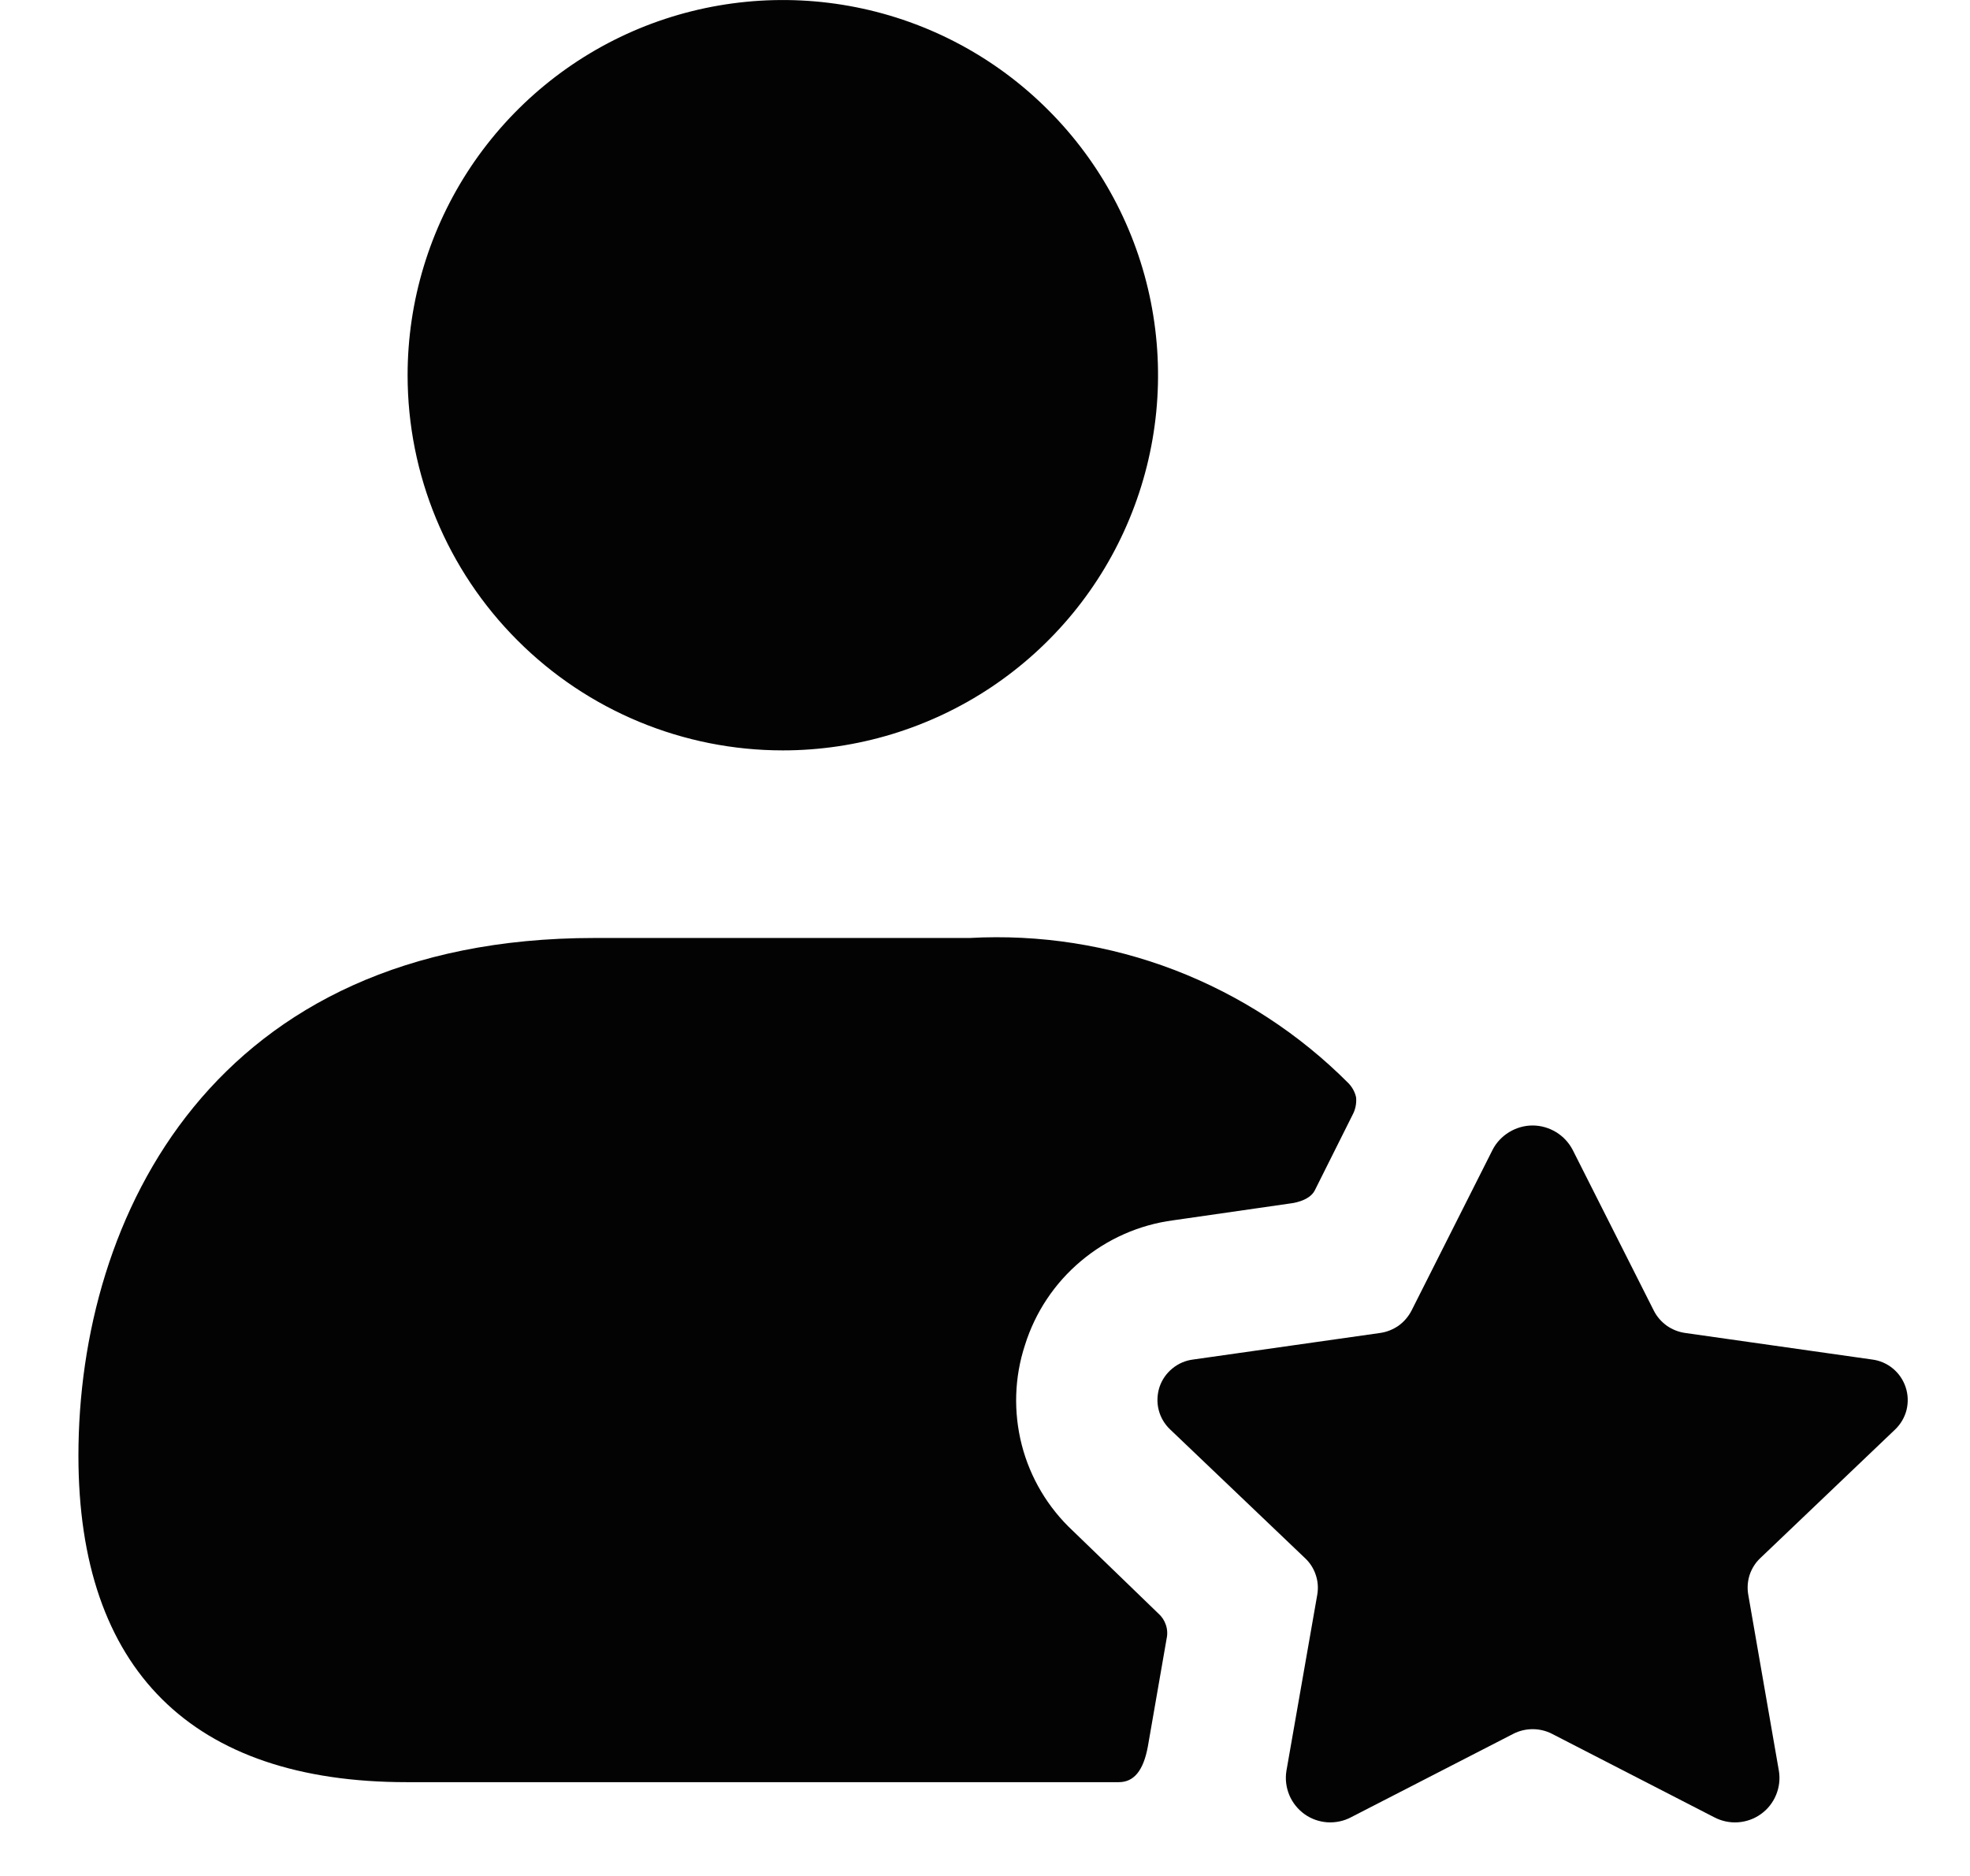 <svg xmlns="http://www.w3.org/2000/svg" width="21" height="20" viewBox="0 0 21 20" fill="none"><path d="M4.345 4C4.345 3.209 4.58 2.436 5.019 1.778C5.459 1.12 6.083 0.607 6.814 0.304C7.545 0.002 8.349 -0.077 9.125 0.077C9.901 0.231 10.614 0.612 11.173 1.172C11.733 1.731 12.114 2.444 12.268 3.22C12.422 3.996 12.343 4.8 12.04 5.531C11.738 6.262 11.225 6.886 10.567 7.326C9.909 7.765 9.136 8 8.345 8C7.284 8 6.267 7.579 5.517 6.828C4.766 6.078 4.345 5.061 4.345 4ZM11.436 16.32C11.171 16.073 10.982 15.755 10.892 15.405C10.802 15.054 10.813 14.684 10.926 14.34C11.035 13.991 11.242 13.68 11.522 13.445C11.802 13.209 12.143 13.058 12.506 13.01L13.756 12.83C13.756 12.83 13.956 12.811 14.016 12.69L14.416 11.89C14.448 11.832 14.462 11.766 14.456 11.7C14.444 11.644 14.416 11.592 14.376 11.55C13.85 11.021 13.218 10.61 12.522 10.342C11.826 10.075 11.081 9.959 10.336 10H6.336C2.276 10 0.836 12.97 0.836 15.52C0.836 17.8 2.046 19 4.336 19H11.926C12.086 19 12.188 18.88 12.236 18.62L12.436 17.47C12.447 17.421 12.444 17.37 12.428 17.323C12.412 17.275 12.384 17.233 12.346 17.2L11.436 16.32ZM20.203 15.239C20.262 15.182 20.304 15.11 20.324 15.03C20.343 14.95 20.34 14.867 20.314 14.789C20.288 14.711 20.241 14.642 20.178 14.59C20.114 14.537 20.037 14.504 19.956 14.494L17.964 14.211C17.893 14.201 17.825 14.174 17.767 14.133C17.709 14.091 17.661 14.036 17.629 13.972L16.765 12.26C16.724 12.181 16.663 12.116 16.588 12.07C16.512 12.024 16.426 11.999 16.337 11.999C16.249 11.999 16.163 12.024 16.087 12.07C16.012 12.116 15.95 12.181 15.91 12.26L15.047 13.972C15.014 14.036 14.967 14.091 14.909 14.133C14.85 14.174 14.783 14.201 14.712 14.211L12.72 14.494C12.638 14.504 12.561 14.537 12.498 14.589C12.434 14.641 12.386 14.71 12.36 14.788C12.335 14.866 12.331 14.95 12.351 15.03C12.371 15.11 12.413 15.182 12.473 15.239L13.913 16.613C13.965 16.662 14.004 16.723 14.026 16.791C14.049 16.858 14.054 16.931 14.042 17.001L13.713 18.88C13.699 18.967 13.71 19.056 13.744 19.138C13.778 19.219 13.834 19.289 13.906 19.341C13.977 19.392 14.062 19.422 14.15 19.428C14.238 19.433 14.326 19.415 14.404 19.373L16.131 18.485C16.195 18.452 16.266 18.435 16.338 18.435C16.41 18.435 16.481 18.452 16.545 18.485L18.273 19.374C18.351 19.415 18.439 19.434 18.526 19.428C18.614 19.422 18.699 19.392 18.77 19.341C18.842 19.29 18.898 19.22 18.932 19.138C18.966 19.057 18.977 18.968 18.963 18.881L18.636 17C18.624 16.93 18.629 16.858 18.651 16.79C18.674 16.722 18.712 16.661 18.764 16.612L20.203 15.239Z" fill="#030303"></path></svg>